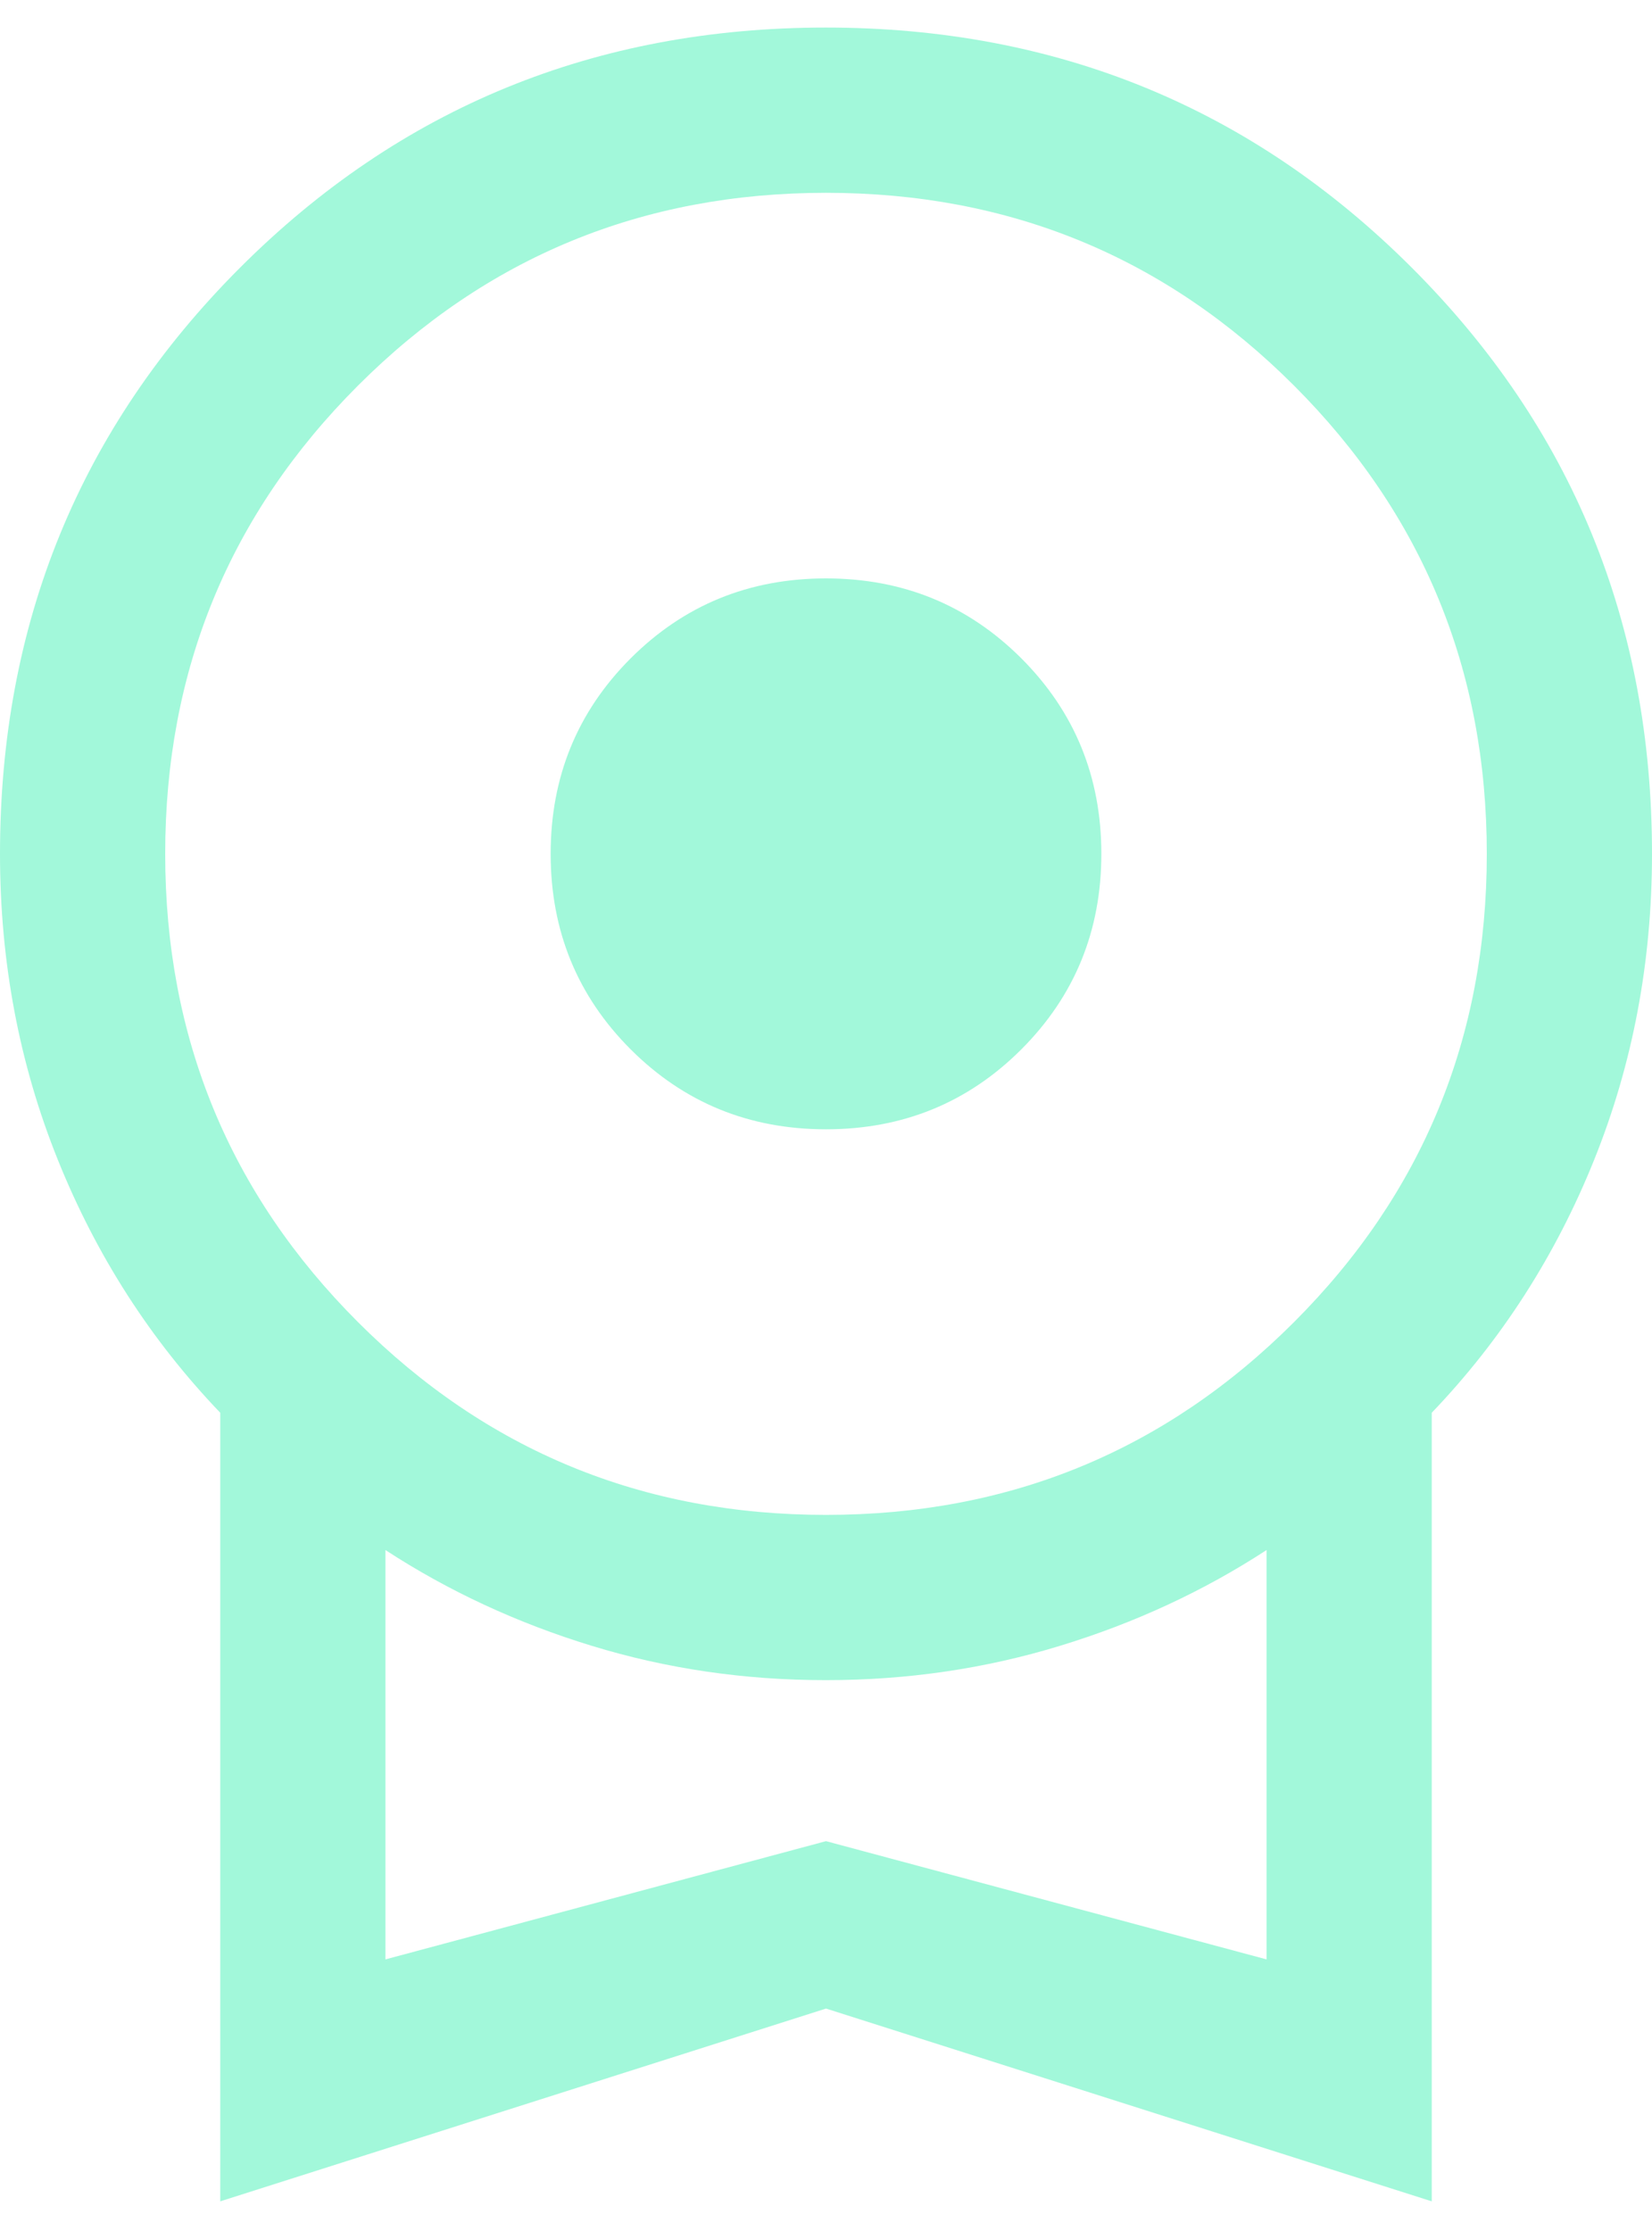 <svg width="40" height="54" viewBox="0 0 40 54" fill="none" xmlns="http://www.w3.org/2000/svg">
<path d="M20 27.334C18.137 27.334 16.56 26.688 15.269 25.398C13.979 24.107 13.333 22.53 13.333 20.667C13.333 18.804 13.979 17.227 15.269 15.936C16.56 14.646 18.137 14 20 14C21.863 14 23.44 14.646 24.731 15.936C26.021 17.227 26.667 18.804 26.667 20.667C26.667 22.53 26.021 24.107 24.731 25.398C23.44 26.688 21.863 27.334 20 27.334ZM5.333 53.282V34.195C3.644 32.431 2.333 30.39 1.4 28.072C0.467 25.754 0 23.286 0 20.667C0 15.084 1.937 10.355 5.811 6.48C9.686 2.605 14.414 0.667 19.996 0.667C25.578 0.667 30.308 2.605 34.185 6.48C38.062 10.355 40 15.084 40 20.667C40 23.286 39.533 25.754 38.6 28.072C37.667 30.39 36.356 32.431 34.667 34.195V53.282L20 48.616L5.333 53.282ZM20 36.667C24.444 36.667 28.222 35.111 31.333 32C34.444 28.889 36 25.111 36 20.667C36 16.223 34.444 12.445 31.333 9.334C28.222 6.223 24.444 4.667 20 4.667C15.556 4.667 11.778 6.223 8.667 9.334C5.556 12.445 4 16.223 4 20.667C4 25.111 5.556 28.889 8.667 32C11.778 35.111 15.556 36.667 20 36.667ZM9.333 47.426L20 44.564L30.667 47.426V37.518C29.145 38.51 27.478 39.283 25.666 39.836C23.854 40.39 21.964 40.667 19.995 40.667C18.026 40.667 16.137 40.39 14.328 39.836C12.52 39.283 10.855 38.51 9.333 37.518V47.426Z" fill="#A2F8DA"/>
</svg>
